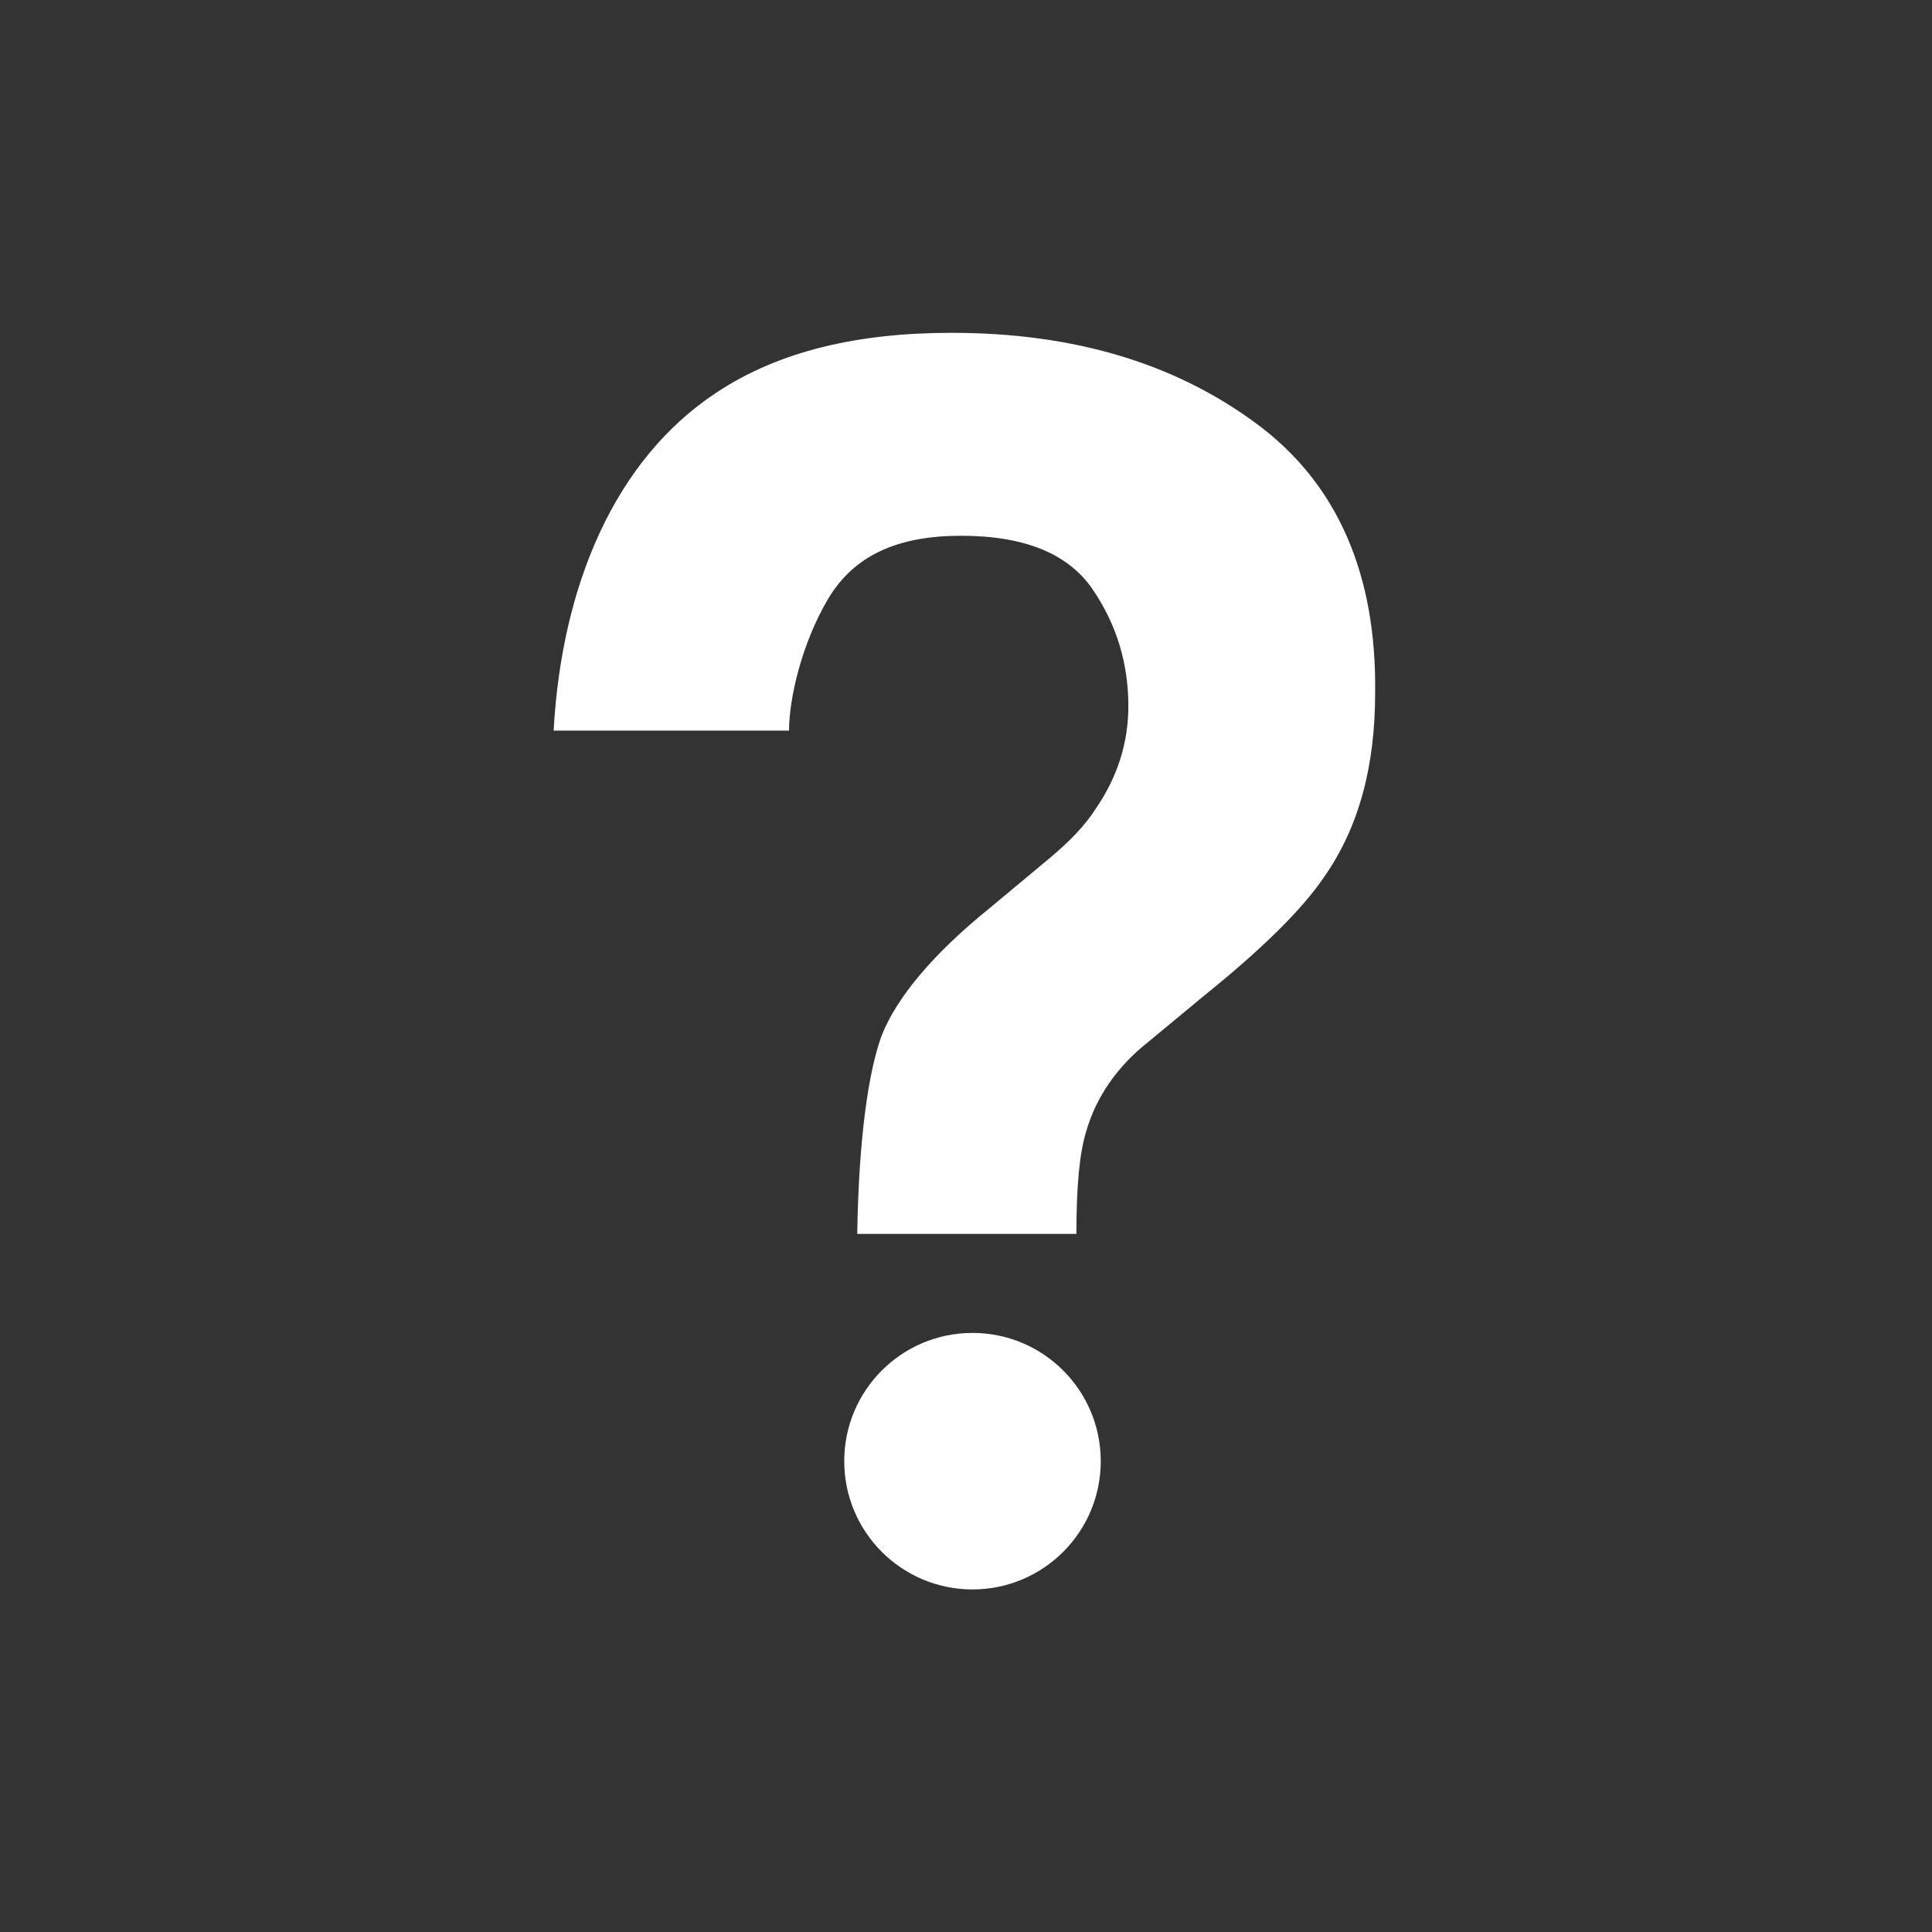<?xml version="1.0" encoding="utf-8"?>
<!-- Generator: Adobe Illustrator 17.1.0, SVG Export Plug-In . SVG Version: 6.00 Build 0)  -->
<!DOCTYPE svg PUBLIC "-//W3C//DTD SVG 1.1//EN" "http://www.w3.org/Graphics/SVG/1.1/DTD/svg11.dtd">
<svg version="1.1" xmlns="http://www.w3.org/2000/svg" xmlns:xlink="http://www.w3.org/1999/xlink" x="0px" y="0px"
	 viewBox="0 0 119 119" style="enable-background:new 0 0 119 119;" xml:space="preserve">
<rect x="0" y="0" width="119" height="119" fill="#333333" stroke="none"/>
<style type="text/css">
	.st0{display:none;}
	.st1{display:inline;fill:#951354;}
	.st2{fill:#FFFFFF;}
	.st3{fill:none;}
	.st4{opacity:0;clip-path:url(#SVGID_2_);}
	.st5{fill-rule:evenodd;clip-rule:evenodd;fill:#FFFFFF;}
	.st6{clip-path:url(#SVGID_2_);}
	.st7{fill:#CED000;}
	.st8{opacity:0;fill-rule:evenodd;clip-rule:evenodd;fill:#FFFFFF;}
	.st9{display:inline;}
	.st10{opacity:0;clip-path:url(#SVGID_4_);fill-rule:evenodd;clip-rule:evenodd;fill:#FFFFFF;}
	.st11{clip-path:url(#SVGID_4_);fill-rule:evenodd;clip-rule:evenodd;fill:#FFFFFF;}
</style>
<g id="Layer_8" class="st0">
	<circle class="st1" cx="59.5" cy="59.5" r="59.5"/>
</g>
<g id="bg">
</g>
<g id="Layer_5">
</g>
<g id="Layer_1">
</g>
<g id="Layer_7">
</g>
<g id="Layer_6">
	<g>
		<path class="st2" d="M77.4,26.1c-5-3.7-11.2-5.6-18.8-5.6c-5.7,0-10.6,1.1-14.5,3.7c-6.2,4.1-9.5,11.8-10,20.8h14.5
			c0-2,0.8-5.4,2.4-8.1c1.6-2.7,4.3-3.9,8.2-3.9c3.9,0,6.6,1.1,8.1,3.3c1.5,2.2,2.2,4.6,2.2,7.2c0,2.3-0.7,4.4-2,6.3
			c-0.7,1.1-1.7,2.1-2.9,3.1l-3.6,3c-3.6,2.9-5.8,5.6-6.7,7.9C53.5,66,52.9,70,52.8,76h13.5c0-3,0.2-5,0.6-6.3
			c0.6-2.1,1.9-4,3.8-5.5l3.5-2.9c3.6-2.9,6-5.3,7.3-7.2c2.2-3.1,3.2-6.9,3.2-11.4C84.8,35.4,82.4,29.8,77.4,26.1z"/>
		<circle class="st2" cx="59.9" cy="90" r="7.9"/>
	</g>
</g>
<g id="Layer_4" class="st0">
</g>
<g id="Layer_3">
</g>
</svg>
